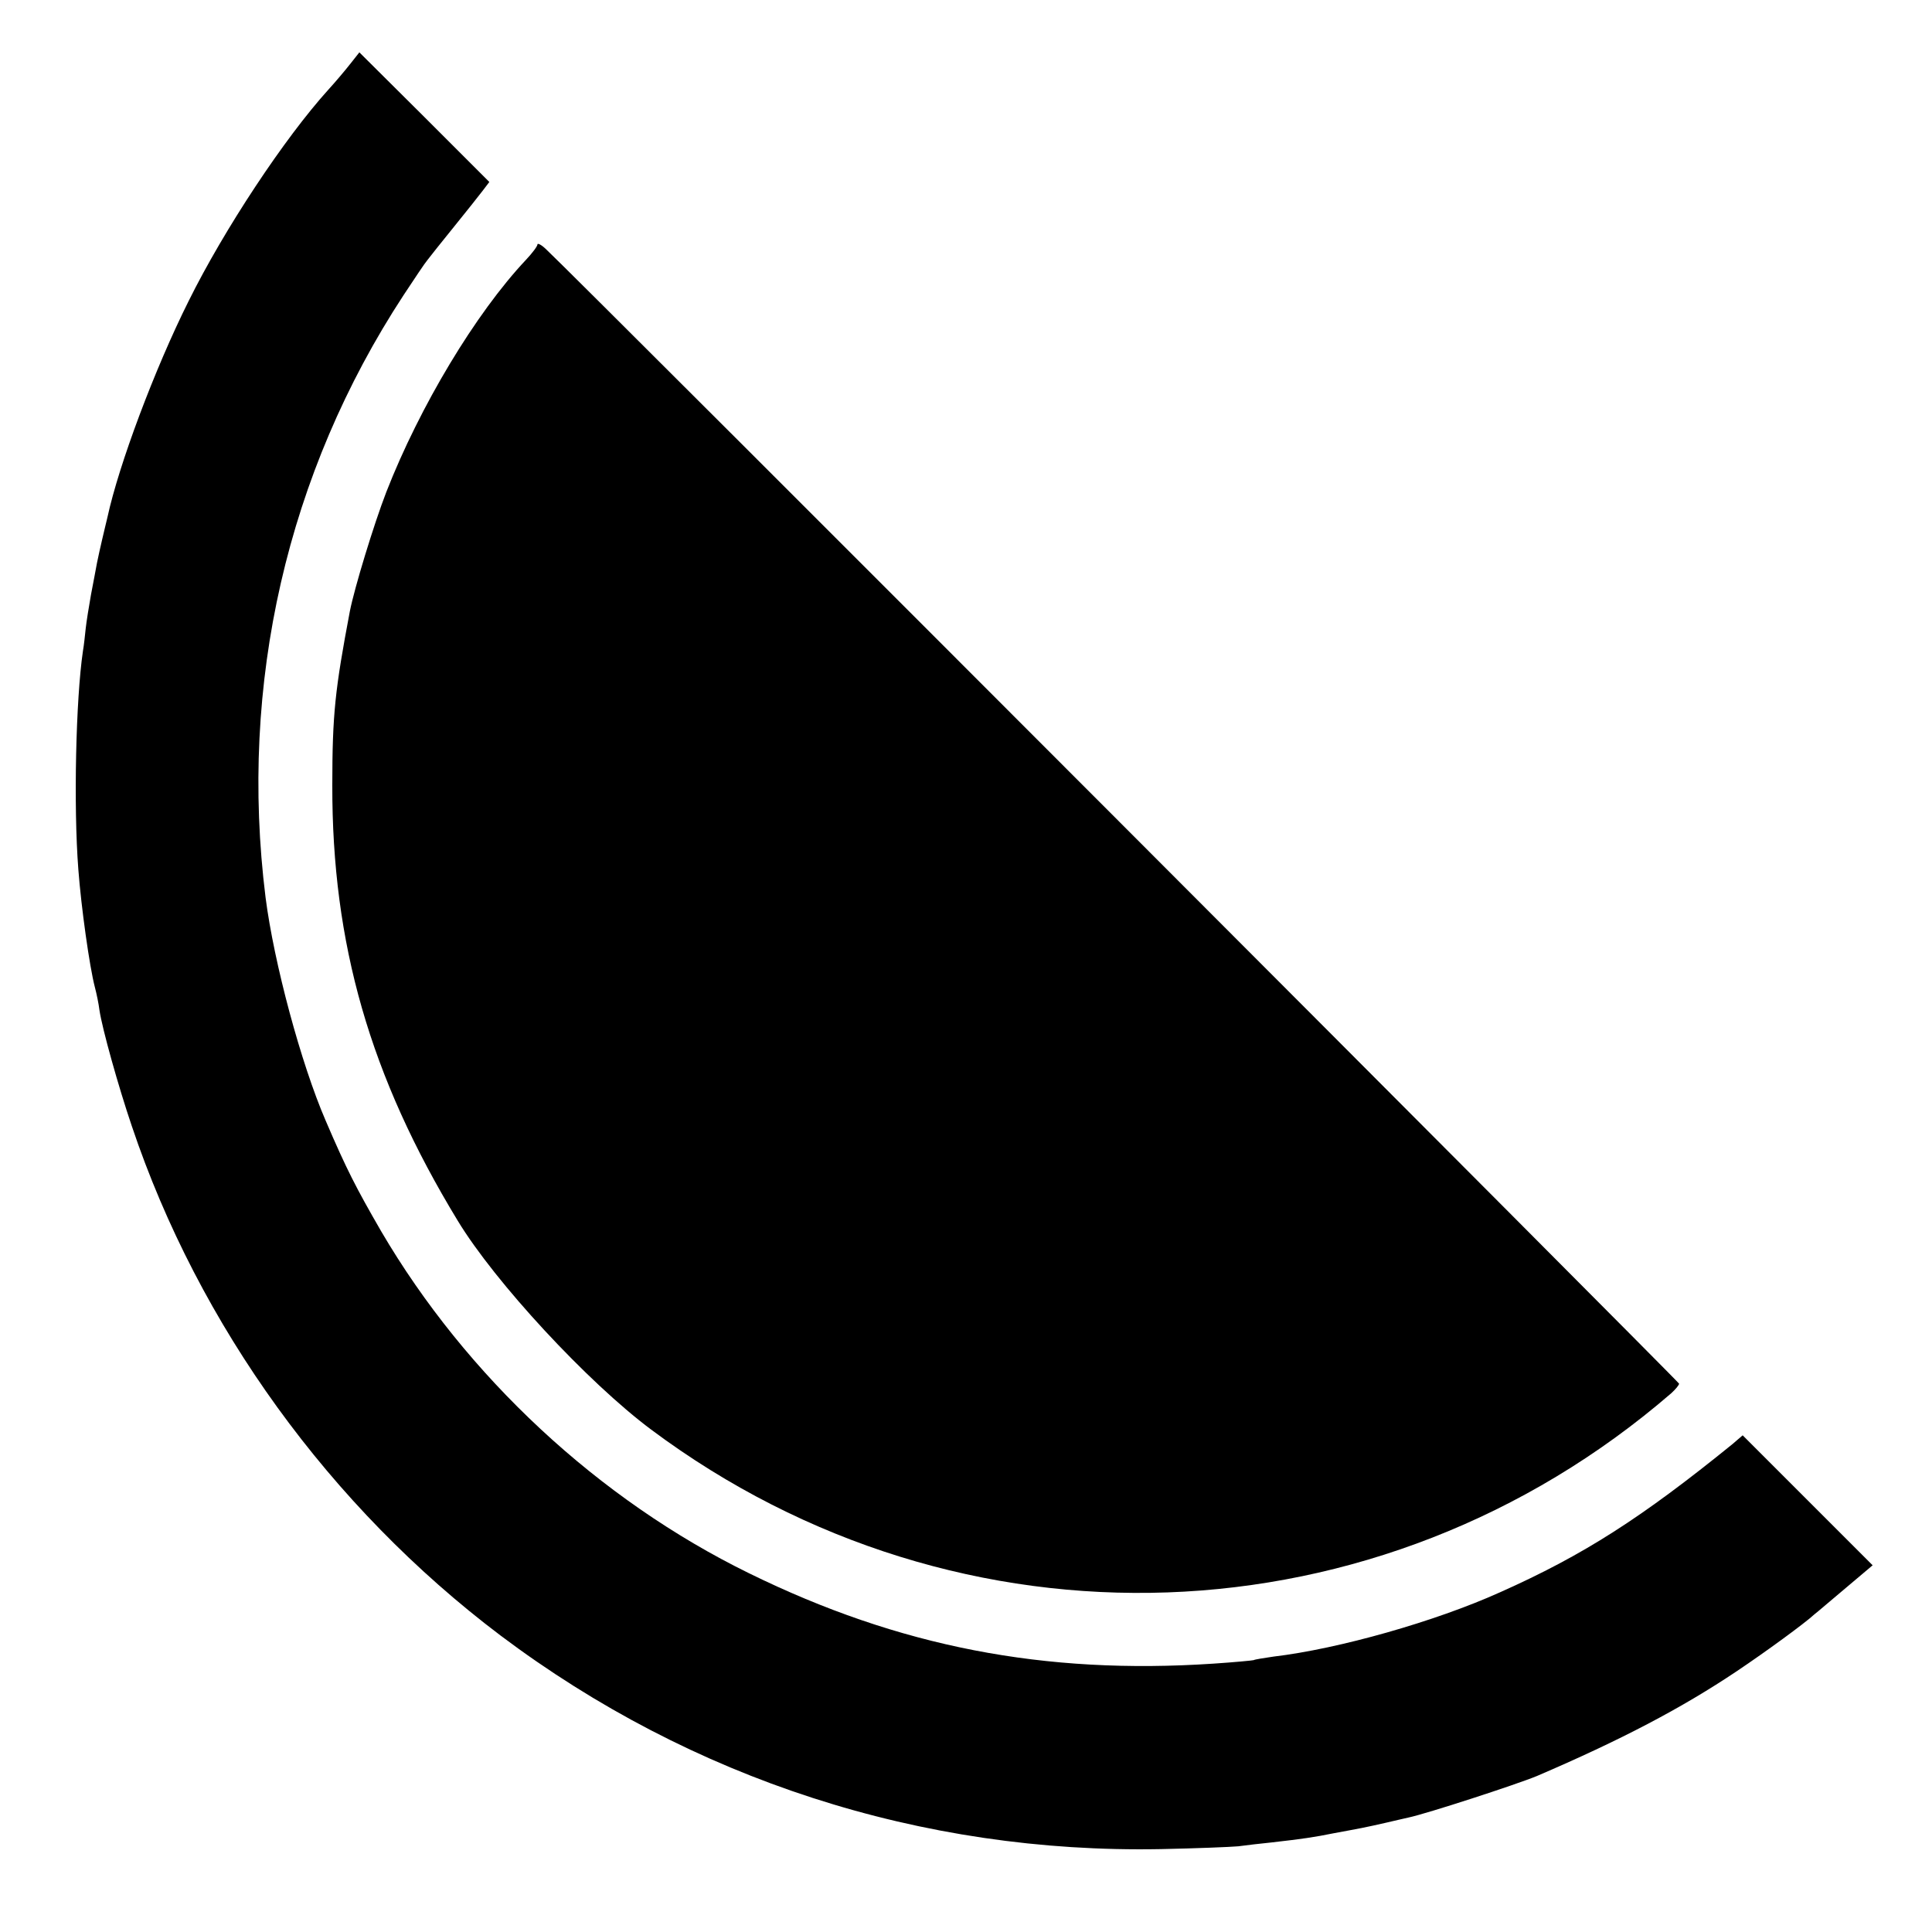 <?xml version="1.0" standalone="no"?>
<!DOCTYPE svg PUBLIC "-//W3C//DTD SVG 20010904//EN"
 "http://www.w3.org/TR/2001/REC-SVG-20010904/DTD/svg10.dtd">
<svg version="1.0" xmlns="http://www.w3.org/2000/svg"
 width="550pt" height="550pt" viewBox="0 0 550 550"
 preserveAspectRatio="xMidYMid meet">
<g transform="translate(0,550) scale(0.1,-0.1)"
fill="#000000" stroke="none">
<path d="M997 5318 c-14 -18 -42 -51 -62 -73 -125 -138 -297 -398 -398 -602
-97 -194 -199 -467 -231 -615 -3 -13 -10 -41 -15 -63 -5 -22 -12 -52 -15 -68
-3 -15 -10 -55 -17 -90 -6 -34 -13 -77 -15 -96 -2 -19 -5 -48 -8 -65 -20 -136
-27 -440 -13 -621 8 -107 32 -278 47 -335 5 -19 11 -48 13 -65 8 -54 54 -218
92 -330 191 -569 565 -1085 1050 -1451 544 -409 1198 -621 1880 -608 99 2 198
6 220 8 22 3 65 8 95 11 88 10 122 15 176 26 28 5 64 12 80 15 16 3 47 10 69
15 22 5 51 12 65 15 52 11 307 94 365 118 238 102 412 193 570 299 82 55 193
136 221 162 7 5 46 39 88 74 l77 65 -185 185 -185 185 -29 -25 c-259 -210
-424 -316 -662 -422 -184 -83 -459 -161 -645 -183 -27 -4 -53 -8 -56 -10 -3
-1 -54 -6 -115 -10 -481 -32 -895 48 -1321 257 -429 210 -806 561 -1048 974
-71 123 -98 175 -158 315 -70 162 -147 448 -171 635 -76 608 61 1208 393 1715
31 47 61 92 68 100 6 8 40 51 75 94 35 43 72 90 82 103 l19 25 -185 185 -185
184 -26 -33z"/>
<path d="M1530 4804 c0 -5 -15 -25 -33 -44 -143 -152 -302 -417 -397 -660 -36
-93 -91 -274 -104 -340 -42 -222 -50 -293 -50 -495 -1 -451 107 -829 357
-1240 106 -175 370 -460 551 -595 879 -656 2073 -614 2904 104 12 11 22 23 22
27 0 5 -3143 3153 -3224 3228 -14 14 -26 20 -26 15z"/>
</g>
</svg>
